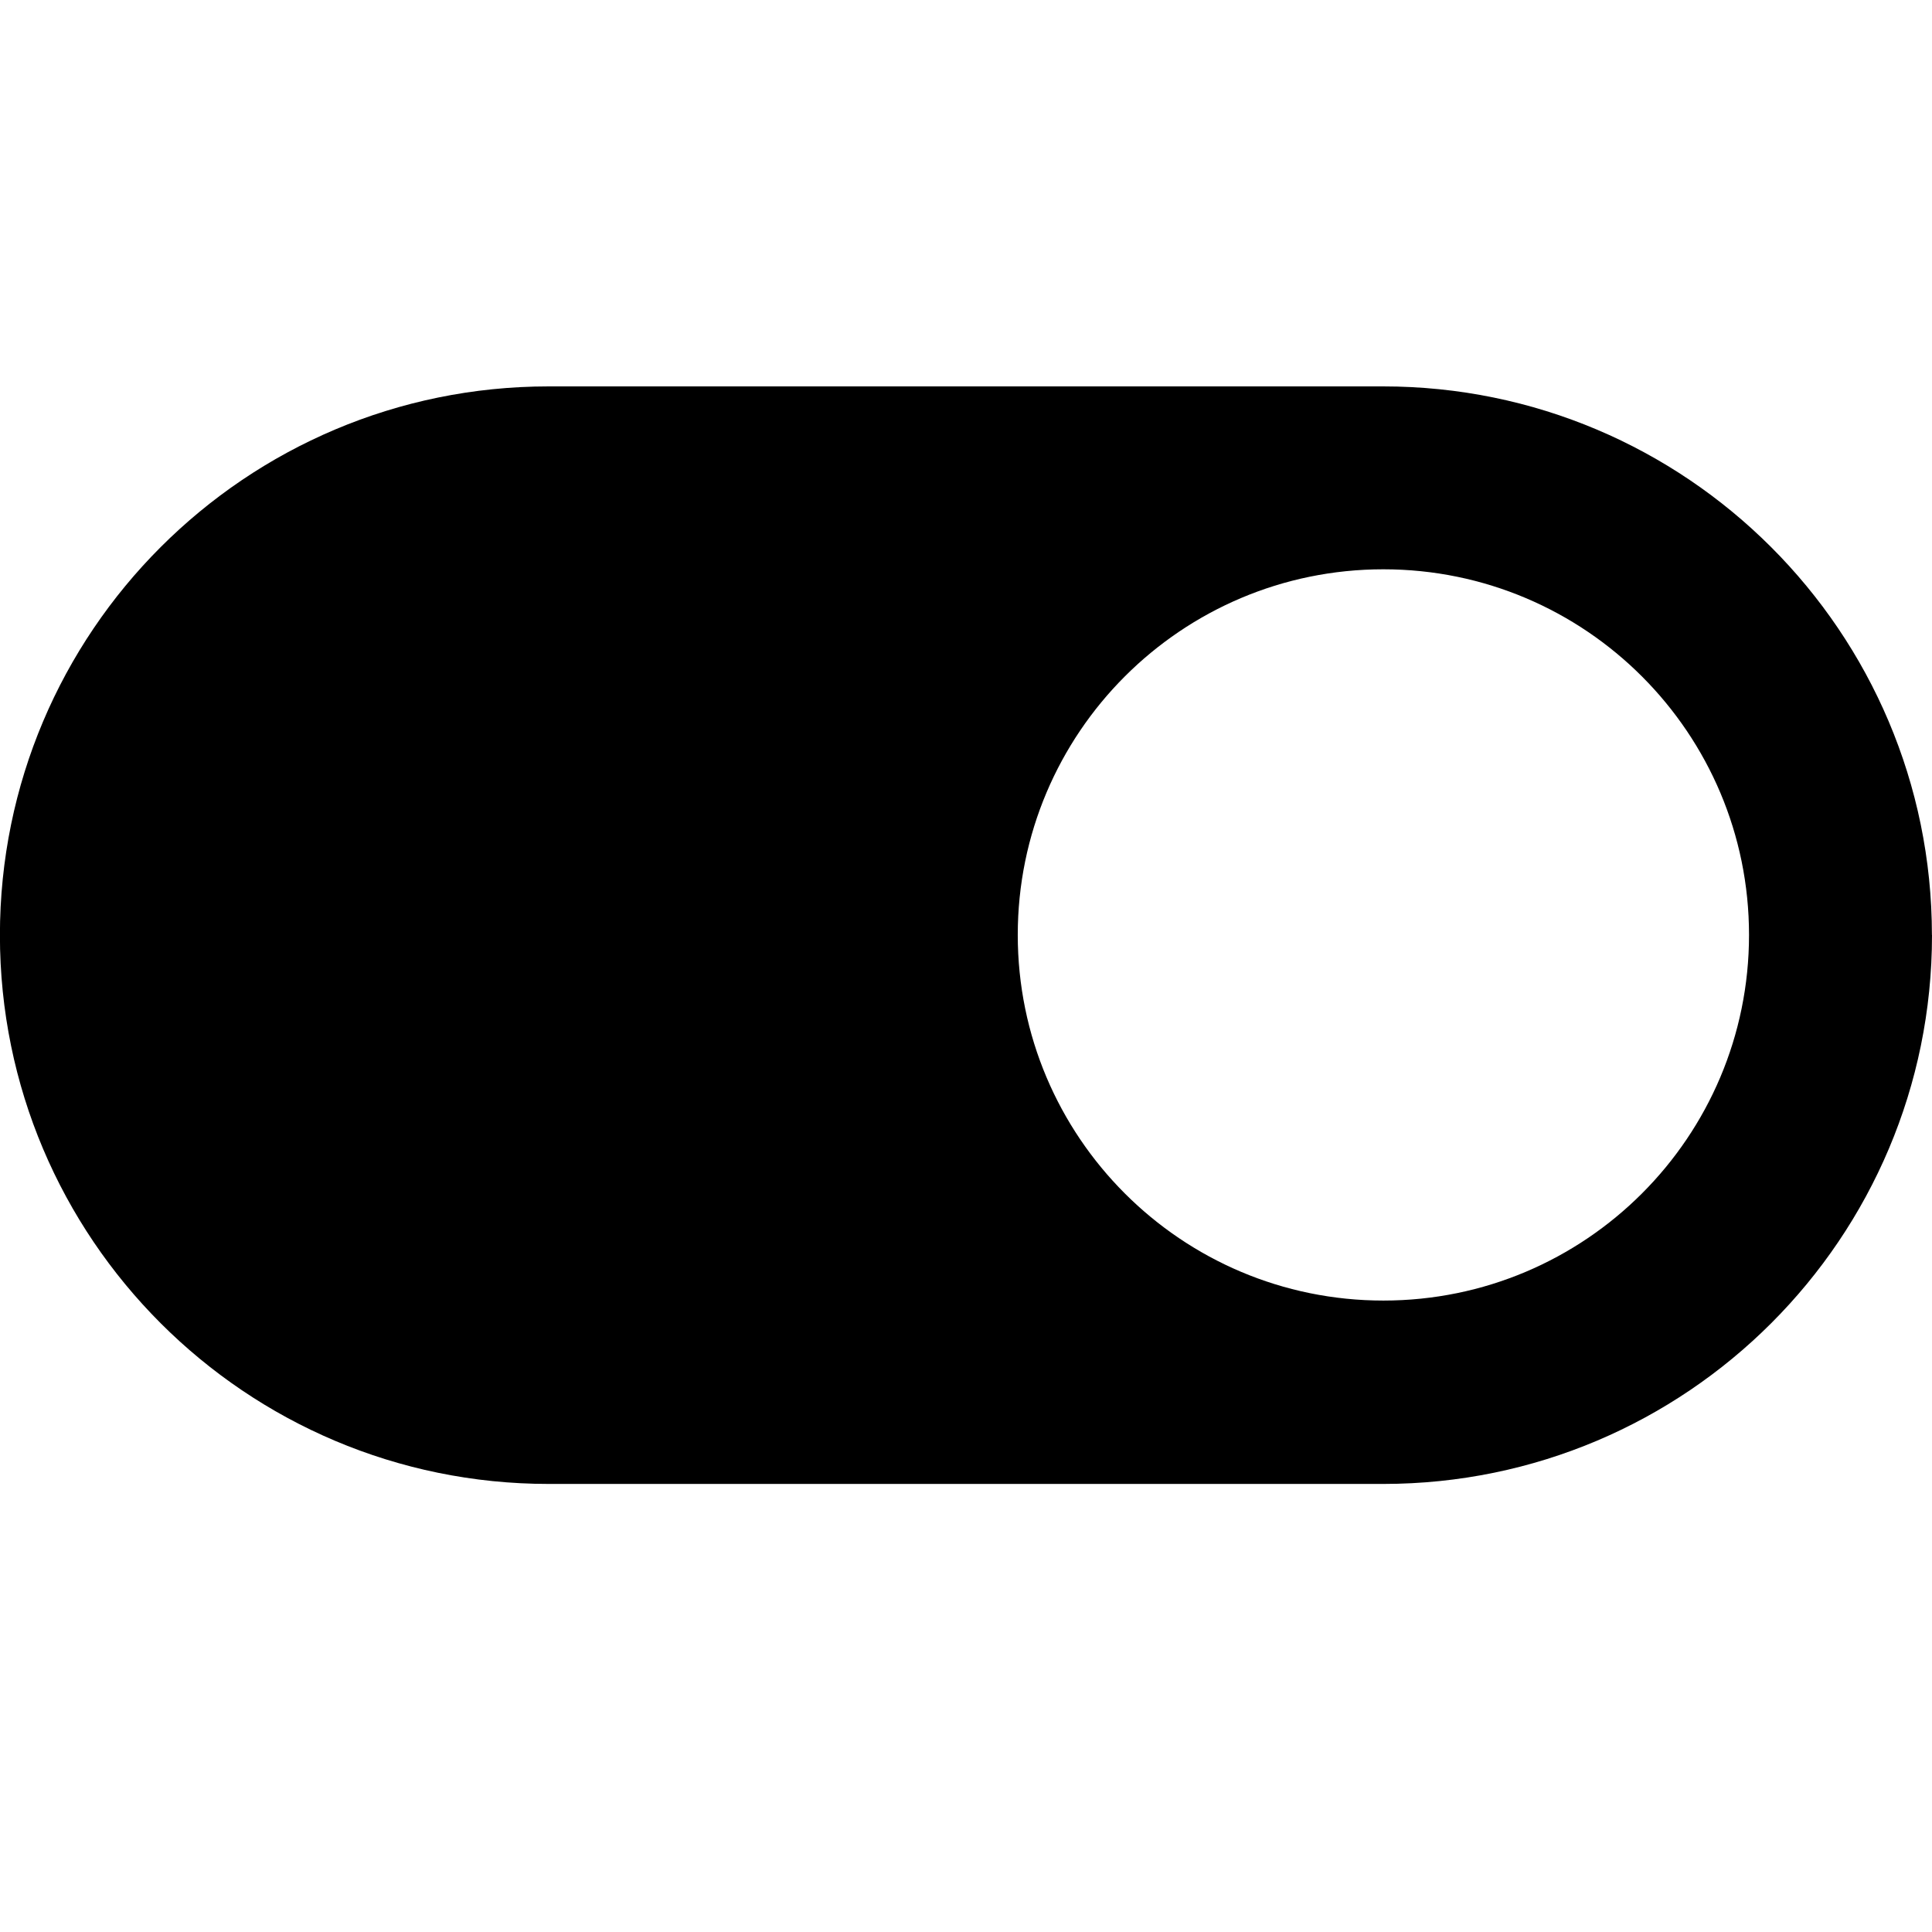 <?xml version="1.0" encoding="utf-8"?>
<svg fill="#000000" width="800px" height="800px" viewBox="0 0 24 24" xmlns="http://www.w3.org/2000/svg"><path d="m24 11.617c0 3.763-3.05 6.814-6.813 6.817h-10.371c-3.765 0-6.817-3.052-6.817-6.817s3.052-6.817 6.817-6.817h10.366c3.763 0 6.814 3.05 6.817 6.813zm-6.817-4.545c-2.507.001-4.54 2.034-4.54 4.542s2.033 4.542 4.542 4.542 4.542-2.033 4.542-4.542c0-1.252-.507-2.386-1.327-3.208-.822-.824-1.959-1.334-3.215-1.334-.001 0-.001 0-.002 0z"/></svg>